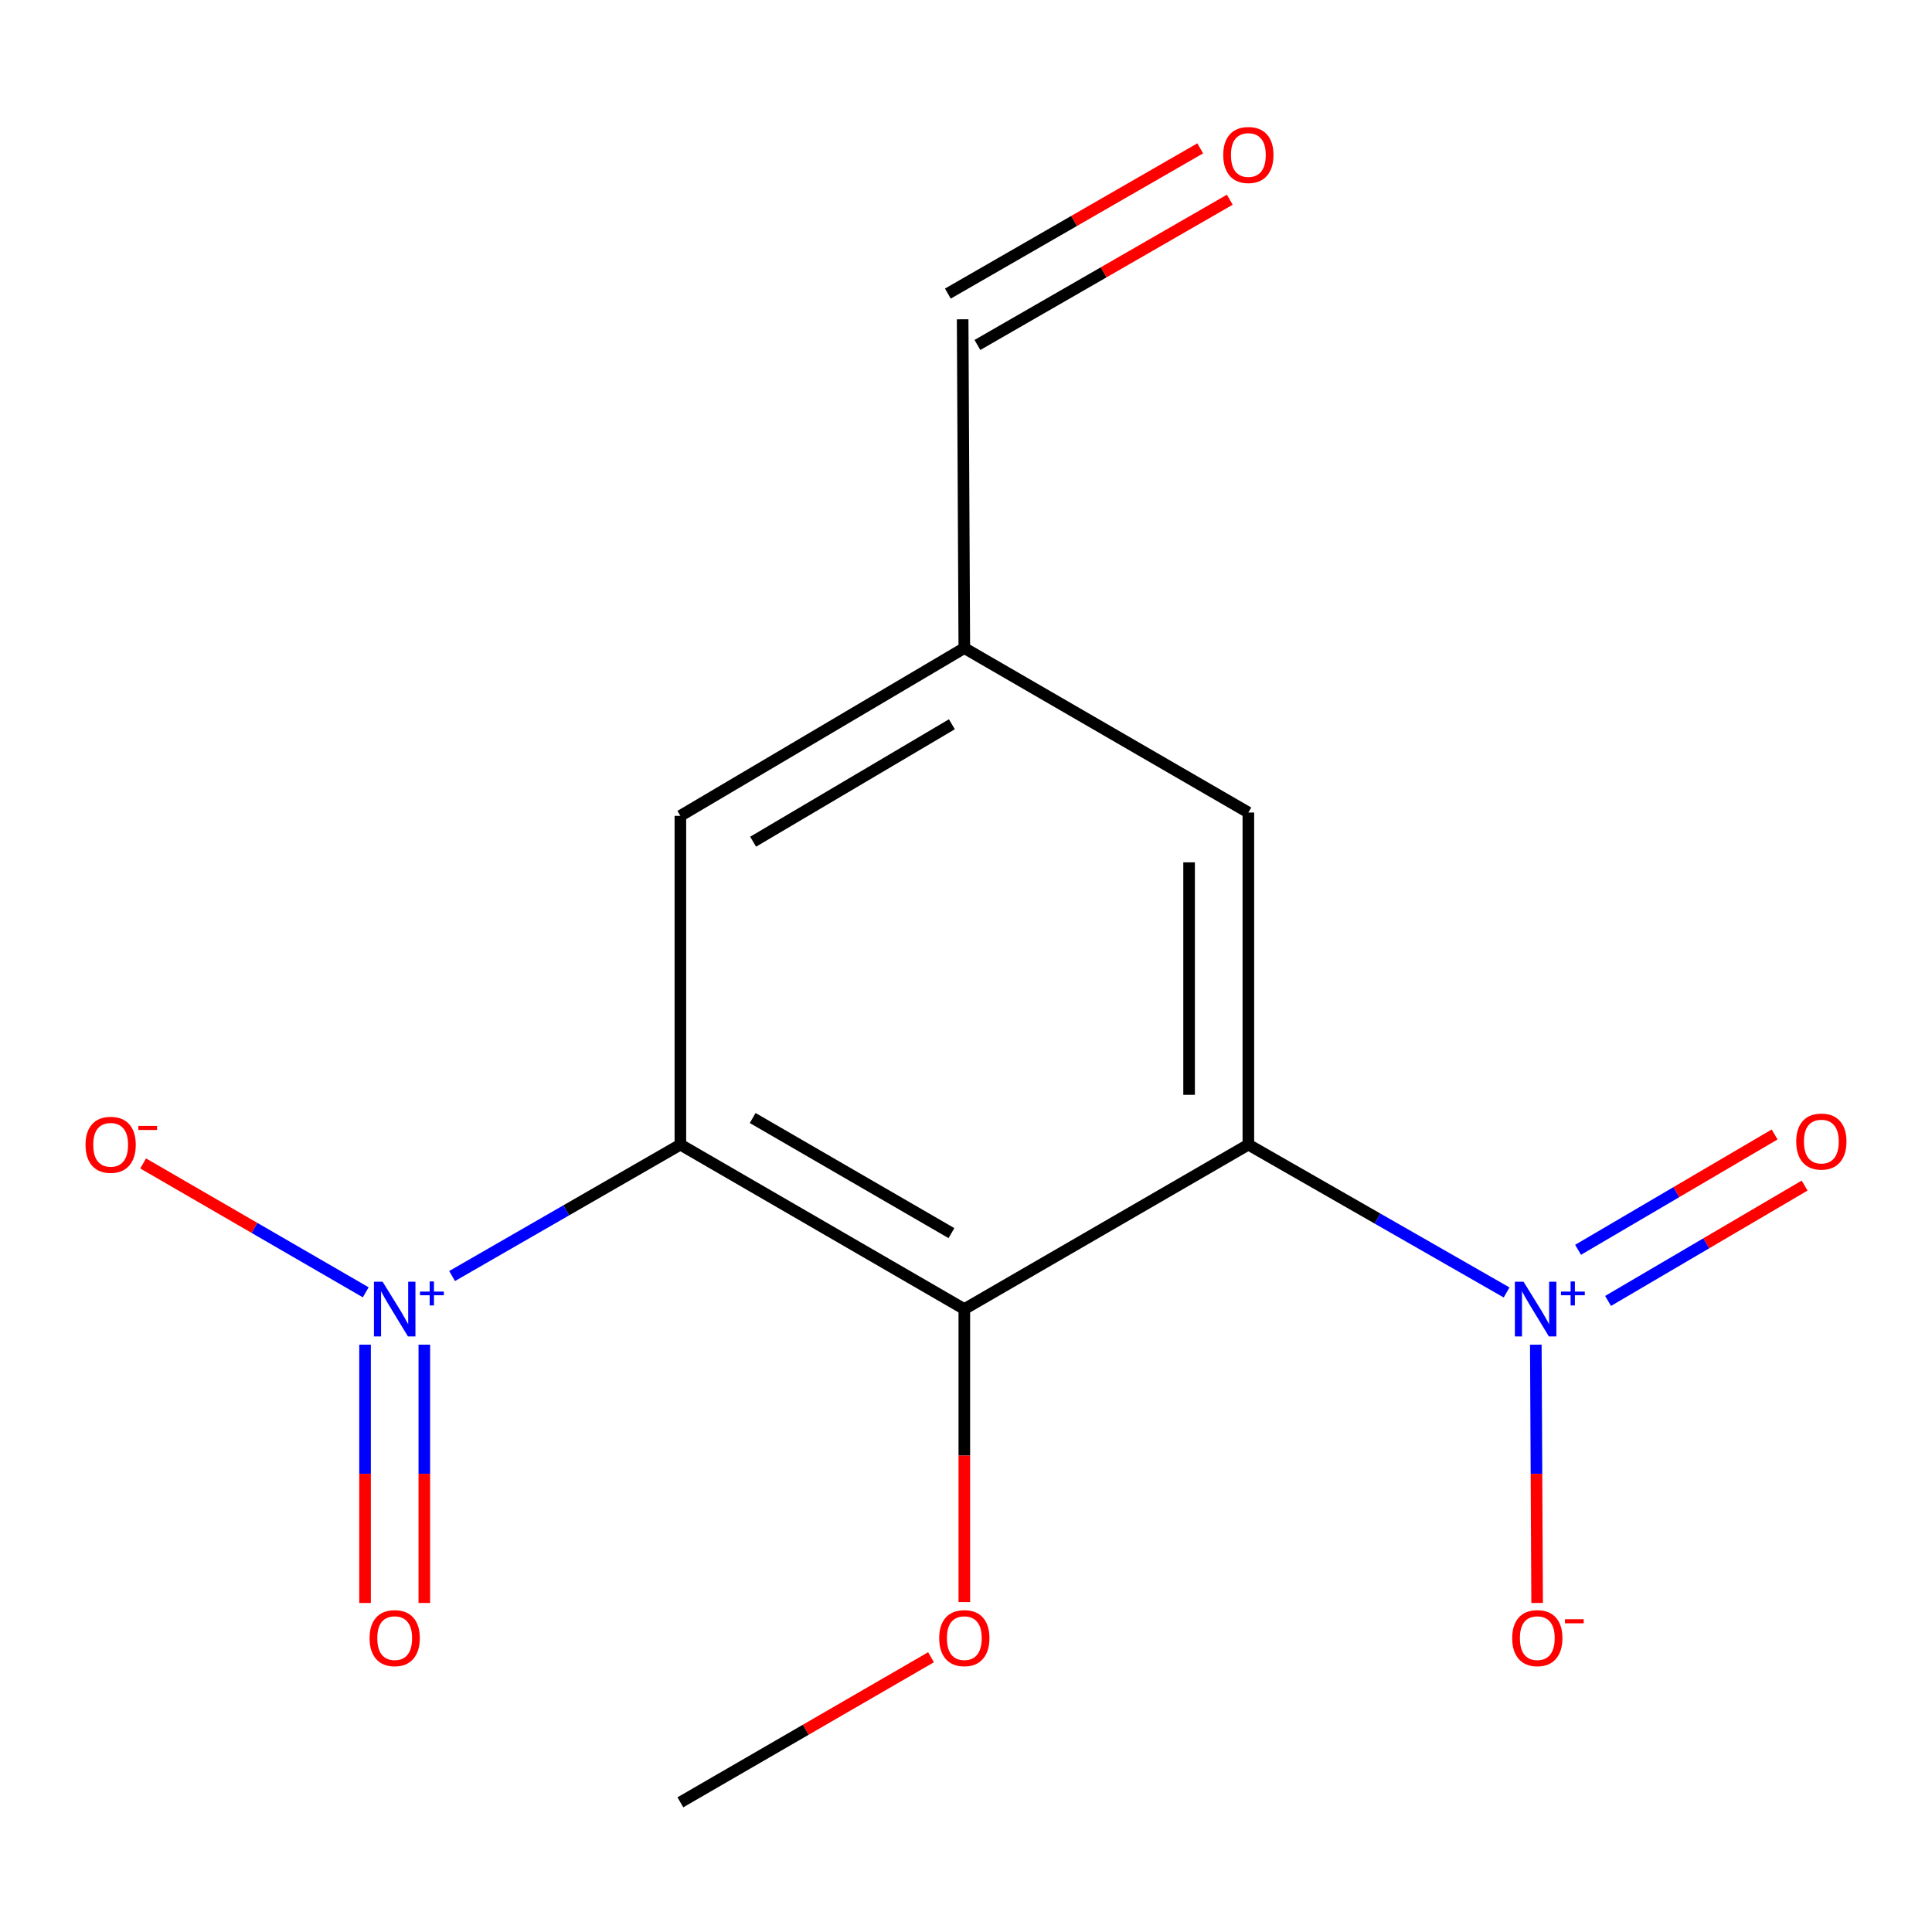 <?xml version='1.0' encoding='iso-8859-1'?>
<svg version='1.1' baseProfile='full'
              xmlns='http://www.w3.org/2000/svg'
                      xmlns:rdkit='http://www.rdkit.org/xml'
                      xmlns:xlink='http://www.w3.org/1999/xlink'
                  xml:space='preserve'
width='1000px' height='1000px' viewBox='0 0 1000 1000'>
<!-- END OF HEADER -->
<rect style='opacity:1.0;fill:#FFFFFF;stroke:none' width='1000' height='1000' x='0' y='0'> </rect>
<path class='bond-2' d='M 352.163,592.46 L 293.082,626.468' style='fill:none;fill-rule:evenodd;stroke:#000000;stroke-width:6px;stroke-linecap:butt;stroke-linejoin:miter;stroke-opacity:1' />
<path class='bond-2' d='M 293.082,626.468 L 234.002,660.475' style='fill:none;fill-rule:evenodd;stroke:#0000FF;stroke-width:6px;stroke-linecap:butt;stroke-linejoin:miter;stroke-opacity:1' />
<path class='bond-3' d='M 352.163,592.46 L 499.131,677.577' style='fill:none;fill-rule:evenodd;stroke:#000000;stroke-width:6px;stroke-linecap:butt;stroke-linejoin:miter;stroke-opacity:1' />
<path class='bond-3' d='M 389.583,578.68 L 492.461,638.261' style='fill:none;fill-rule:evenodd;stroke:#000000;stroke-width:6px;stroke-linecap:butt;stroke-linejoin:miter;stroke-opacity:1' />
<path class='bond-4' d='M 352.163,592.46 L 352.163,422.279' style='fill:none;fill-rule:evenodd;stroke:#000000;stroke-width:6px;stroke-linecap:butt;stroke-linejoin:miter;stroke-opacity:1' />
<path class='bond-0' d='M 646.15,592.46 L 499.131,677.577' style='fill:none;fill-rule:evenodd;stroke:#000000;stroke-width:6px;stroke-linecap:butt;stroke-linejoin:miter;stroke-opacity:1' />
<path class='bond-1' d='M 646.15,592.46 L 712.983,630.719' style='fill:none;fill-rule:evenodd;stroke:#000000;stroke-width:6px;stroke-linecap:butt;stroke-linejoin:miter;stroke-opacity:1' />
<path class='bond-1' d='M 712.983,630.719 L 779.816,668.977' style='fill:none;fill-rule:evenodd;stroke:#0000FF;stroke-width:6px;stroke-linecap:butt;stroke-linejoin:miter;stroke-opacity:1' />
<path class='bond-15' d='M 646.15,592.46 L 646.15,420.558' style='fill:none;fill-rule:evenodd;stroke:#000000;stroke-width:6px;stroke-linecap:butt;stroke-linejoin:miter;stroke-opacity:1' />
<path class='bond-15' d='M 615.471,566.675 L 615.471,446.343' style='fill:none;fill-rule:evenodd;stroke:#000000;stroke-width:6px;stroke-linecap:butt;stroke-linejoin:miter;stroke-opacity:1' />
<path class='bond-6' d='M 794.933,695.993 L 795.275,762.843' style='fill:none;fill-rule:evenodd;stroke:#0000FF;stroke-width:6px;stroke-linecap:butt;stroke-linejoin:miter;stroke-opacity:1' />
<path class='bond-6' d='M 795.275,762.843 L 795.616,829.694' style='fill:none;fill-rule:evenodd;stroke:#FF0000;stroke-width:6px;stroke-linecap:butt;stroke-linejoin:miter;stroke-opacity:1' />
<path class='bond-8' d='M 832.334,673.359 L 883.2,643.509' style='fill:none;fill-rule:evenodd;stroke:#0000FF;stroke-width:6px;stroke-linecap:butt;stroke-linejoin:miter;stroke-opacity:1' />
<path class='bond-8' d='M 883.2,643.509 L 934.066,613.659' style='fill:none;fill-rule:evenodd;stroke:#FF0000;stroke-width:6px;stroke-linecap:butt;stroke-linejoin:miter;stroke-opacity:1' />
<path class='bond-8' d='M 816.807,646.899 L 867.673,617.049' style='fill:none;fill-rule:evenodd;stroke:#0000FF;stroke-width:6px;stroke-linecap:butt;stroke-linejoin:miter;stroke-opacity:1' />
<path class='bond-8' d='M 867.673,617.049 L 918.539,587.199' style='fill:none;fill-rule:evenodd;stroke:#FF0000;stroke-width:6px;stroke-linecap:butt;stroke-linejoin:miter;stroke-opacity:1' />
<path class='bond-7' d='M 189.305,668.9 L 131.696,635.547' style='fill:none;fill-rule:evenodd;stroke:#0000FF;stroke-width:6px;stroke-linecap:butt;stroke-linejoin:miter;stroke-opacity:1' />
<path class='bond-7' d='M 131.696,635.547 L 74.087,602.195' style='fill:none;fill-rule:evenodd;stroke:#FF0000;stroke-width:6px;stroke-linecap:butt;stroke-linejoin:miter;stroke-opacity:1' />
<path class='bond-9' d='M 188.952,695.993 L 188.952,762.843' style='fill:none;fill-rule:evenodd;stroke:#0000FF;stroke-width:6px;stroke-linecap:butt;stroke-linejoin:miter;stroke-opacity:1' />
<path class='bond-9' d='M 188.952,762.843 L 188.952,829.694' style='fill:none;fill-rule:evenodd;stroke:#FF0000;stroke-width:6px;stroke-linecap:butt;stroke-linejoin:miter;stroke-opacity:1' />
<path class='bond-9' d='M 219.631,695.993 L 219.631,762.843' style='fill:none;fill-rule:evenodd;stroke:#0000FF;stroke-width:6px;stroke-linecap:butt;stroke-linejoin:miter;stroke-opacity:1' />
<path class='bond-9' d='M 219.631,762.843 L 219.631,829.694' style='fill:none;fill-rule:evenodd;stroke:#FF0000;stroke-width:6px;stroke-linecap:butt;stroke-linejoin:miter;stroke-opacity:1' />
<path class='bond-11' d='M 499.131,677.577 L 499.131,753.405' style='fill:none;fill-rule:evenodd;stroke:#000000;stroke-width:6px;stroke-linecap:butt;stroke-linejoin:miter;stroke-opacity:1' />
<path class='bond-11' d='M 499.131,753.405 L 499.131,829.234' style='fill:none;fill-rule:evenodd;stroke:#FF0000;stroke-width:6px;stroke-linecap:butt;stroke-linejoin:miter;stroke-opacity:1' />
<path class='bond-10' d='M 352.163,422.279 L 499.131,335.441' style='fill:none;fill-rule:evenodd;stroke:#000000;stroke-width:6px;stroke-linecap:butt;stroke-linejoin:miter;stroke-opacity:1' />
<path class='bond-10' d='M 389.814,435.666 L 492.692,374.88' style='fill:none;fill-rule:evenodd;stroke:#000000;stroke-width:6px;stroke-linecap:butt;stroke-linejoin:miter;stroke-opacity:1' />
<path class='bond-5' d='M 646.15,420.558 L 499.131,335.441' style='fill:none;fill-rule:evenodd;stroke:#000000;stroke-width:6px;stroke-linecap:butt;stroke-linejoin:miter;stroke-opacity:1' />
<path class='bond-13' d='M 499.131,335.441 L 498.262,165.26' style='fill:none;fill-rule:evenodd;stroke:#000000;stroke-width:6px;stroke-linecap:butt;stroke-linejoin:miter;stroke-opacity:1' />
<path class='bond-14' d='M 481.886,857.791 L 417.024,895.333' style='fill:none;fill-rule:evenodd;stroke:#FF0000;stroke-width:6px;stroke-linecap:butt;stroke-linejoin:miter;stroke-opacity:1' />
<path class='bond-14' d='M 417.024,895.333 L 352.163,932.874' style='fill:none;fill-rule:evenodd;stroke:#000000;stroke-width:6px;stroke-linecap:butt;stroke-linejoin:miter;stroke-opacity:1' />
<path class='bond-12' d='M 621.232,76.786 L 555.921,114.376' style='fill:none;fill-rule:evenodd;stroke:#FF0000;stroke-width:6px;stroke-linecap:butt;stroke-linejoin:miter;stroke-opacity:1' />
<path class='bond-12' d='M 555.921,114.376 L 490.61,151.965' style='fill:none;fill-rule:evenodd;stroke:#000000;stroke-width:6px;stroke-linecap:butt;stroke-linejoin:miter;stroke-opacity:1' />
<path class='bond-12' d='M 636.536,103.375 L 571.224,140.965' style='fill:none;fill-rule:evenodd;stroke:#FF0000;stroke-width:6px;stroke-linecap:butt;stroke-linejoin:miter;stroke-opacity:1' />
<path class='bond-12' d='M 571.224,140.965 L 505.913,178.554' style='fill:none;fill-rule:evenodd;stroke:#000000;stroke-width:6px;stroke-linecap:butt;stroke-linejoin:miter;stroke-opacity:1' />
<path  class='atom-2' d='M 788.579 663.417
L 797.859 678.417
Q 798.779 679.897, 800.259 682.577
Q 801.739 685.257, 801.819 685.417
L 801.819 663.417
L 805.579 663.417
L 805.579 691.737
L 801.699 691.737
L 791.739 675.337
Q 790.579 673.417, 789.339 671.217
Q 788.139 669.017, 787.779 668.337
L 787.779 691.737
L 784.099 691.737
L 784.099 663.417
L 788.579 663.417
' fill='#0000FF'/>
<path  class='atom-2' d='M 807.955 668.522
L 812.945 668.522
L 812.945 663.268
L 815.162 663.268
L 815.162 668.522
L 820.284 668.522
L 820.284 670.422
L 815.162 670.422
L 815.162 675.702
L 812.945 675.702
L 812.945 670.422
L 807.955 670.422
L 807.955 668.522
' fill='#0000FF'/>
<path  class='atom-3' d='M 198.032 663.417
L 207.312 678.417
Q 208.232 679.897, 209.712 682.577
Q 211.192 685.257, 211.272 685.417
L 211.272 663.417
L 215.032 663.417
L 215.032 691.737
L 211.152 691.737
L 201.192 675.337
Q 200.032 673.417, 198.792 671.217
Q 197.592 669.017, 197.232 668.337
L 197.232 691.737
L 193.552 691.737
L 193.552 663.417
L 198.032 663.417
' fill='#0000FF'/>
<path  class='atom-3' d='M 217.408 668.522
L 222.397 668.522
L 222.397 663.268
L 224.615 663.268
L 224.615 668.522
L 229.736 668.522
L 229.736 670.422
L 224.615 670.422
L 224.615 675.702
L 222.397 675.702
L 222.397 670.422
L 217.408 670.422
L 217.408 668.522
' fill='#0000FF'/>
<path  class='atom-7' d='M 782.708 847.889
Q 782.708 841.089, 786.068 837.289
Q 789.428 833.489, 795.708 833.489
Q 801.988 833.489, 805.348 837.289
Q 808.708 841.089, 808.708 847.889
Q 808.708 854.769, 805.308 858.689
Q 801.908 862.569, 795.708 862.569
Q 789.468 862.569, 786.068 858.689
Q 782.708 854.809, 782.708 847.889
M 795.708 859.369
Q 800.028 859.369, 802.348 856.489
Q 804.708 853.569, 804.708 847.889
Q 804.708 842.329, 802.348 839.529
Q 800.028 836.689, 795.708 836.689
Q 791.388 836.689, 789.028 839.489
Q 786.708 842.289, 786.708 847.889
Q 786.708 853.609, 789.028 856.489
Q 791.388 859.369, 795.708 859.369
' fill='#FF0000'/>
<path  class='atom-7' d='M 810.028 838.112
L 819.717 838.112
L 819.717 840.224
L 810.028 840.224
L 810.028 838.112
' fill='#FF0000'/>
<path  class='atom-8' d='M 44.273 592.54
Q 44.273 585.74, 47.633 581.94
Q 50.992 578.14, 57.273 578.14
Q 63.553 578.14, 66.912 581.94
Q 70.272 585.74, 70.272 592.54
Q 70.272 599.42, 66.873 603.34
Q 63.472 607.22, 57.273 607.22
Q 51.032 607.22, 47.633 603.34
Q 44.273 599.46, 44.273 592.54
M 57.273 604.02
Q 61.593 604.02, 63.913 601.14
Q 66.272 598.22, 66.272 592.54
Q 66.272 586.98, 63.913 584.18
Q 61.593 581.34, 57.273 581.34
Q 52.953 581.34, 50.593 584.14
Q 48.273 586.94, 48.273 592.54
Q 48.273 598.26, 50.593 601.14
Q 52.953 604.02, 57.273 604.02
' fill='#FF0000'/>
<path  class='atom-8' d='M 71.593 582.763
L 81.281 582.763
L 81.281 584.875
L 71.593 584.875
L 71.593 582.763
' fill='#FF0000'/>
<path  class='atom-9' d='M 929.727 590.87
Q 929.727 584.07, 933.087 580.27
Q 936.447 576.47, 942.727 576.47
Q 949.007 576.47, 952.367 580.27
Q 955.727 584.07, 955.727 590.87
Q 955.727 597.75, 952.327 601.67
Q 948.927 605.55, 942.727 605.55
Q 936.487 605.55, 933.087 601.67
Q 929.727 597.79, 929.727 590.87
M 942.727 602.35
Q 947.047 602.35, 949.367 599.47
Q 951.727 596.55, 951.727 590.87
Q 951.727 585.31, 949.367 582.51
Q 947.047 579.67, 942.727 579.67
Q 938.407 579.67, 936.047 582.47
Q 933.727 585.27, 933.727 590.87
Q 933.727 596.59, 936.047 599.47
Q 938.407 602.35, 942.727 602.35
' fill='#FF0000'/>
<path  class='atom-10' d='M 191.292 847.889
Q 191.292 841.089, 194.652 837.289
Q 198.012 833.489, 204.292 833.489
Q 210.572 833.489, 213.932 837.289
Q 217.292 841.089, 217.292 847.889
Q 217.292 854.769, 213.892 858.689
Q 210.492 862.569, 204.292 862.569
Q 198.052 862.569, 194.652 858.689
Q 191.292 854.809, 191.292 847.889
M 204.292 859.369
Q 208.612 859.369, 210.932 856.489
Q 213.292 853.569, 213.292 847.889
Q 213.292 842.329, 210.932 839.529
Q 208.612 836.689, 204.292 836.689
Q 199.972 836.689, 197.612 839.489
Q 195.292 842.289, 195.292 847.889
Q 195.292 853.609, 197.612 856.489
Q 199.972 859.369, 204.292 859.369
' fill='#FF0000'/>
<path  class='atom-12' d='M 486.131 847.889
Q 486.131 841.089, 489.491 837.289
Q 492.851 833.489, 499.131 833.489
Q 505.411 833.489, 508.771 837.289
Q 512.131 841.089, 512.131 847.889
Q 512.131 854.769, 508.731 858.689
Q 505.331 862.569, 499.131 862.569
Q 492.891 862.569, 489.491 858.689
Q 486.131 854.809, 486.131 847.889
M 499.131 859.369
Q 503.451 859.369, 505.771 856.489
Q 508.131 853.569, 508.131 847.889
Q 508.131 842.329, 505.771 839.529
Q 503.451 836.689, 499.131 836.689
Q 494.811 836.689, 492.451 839.489
Q 490.131 842.289, 490.131 847.889
Q 490.131 853.609, 492.451 856.489
Q 494.811 859.369, 499.131 859.369
' fill='#FF0000'/>
<path  class='atom-13' d='M 633.15 80.224
Q 633.15 73.424, 636.51 69.624
Q 639.87 65.823, 646.15 65.823
Q 652.43 65.823, 655.79 69.624
Q 659.15 73.424, 659.15 80.224
Q 659.15 87.103, 655.75 91.023
Q 652.35 94.903, 646.15 94.903
Q 639.91 94.903, 636.51 91.023
Q 633.15 87.144, 633.15 80.224
M 646.15 91.704
Q 650.47 91.704, 652.79 88.823
Q 655.15 85.903, 655.15 80.224
Q 655.15 74.663, 652.79 71.864
Q 650.47 69.023, 646.15 69.023
Q 641.83 69.023, 639.47 71.823
Q 637.15 74.624, 637.15 80.224
Q 637.15 85.944, 639.47 88.823
Q 641.83 91.704, 646.15 91.704
' fill='#FF0000'/>
</svg>

